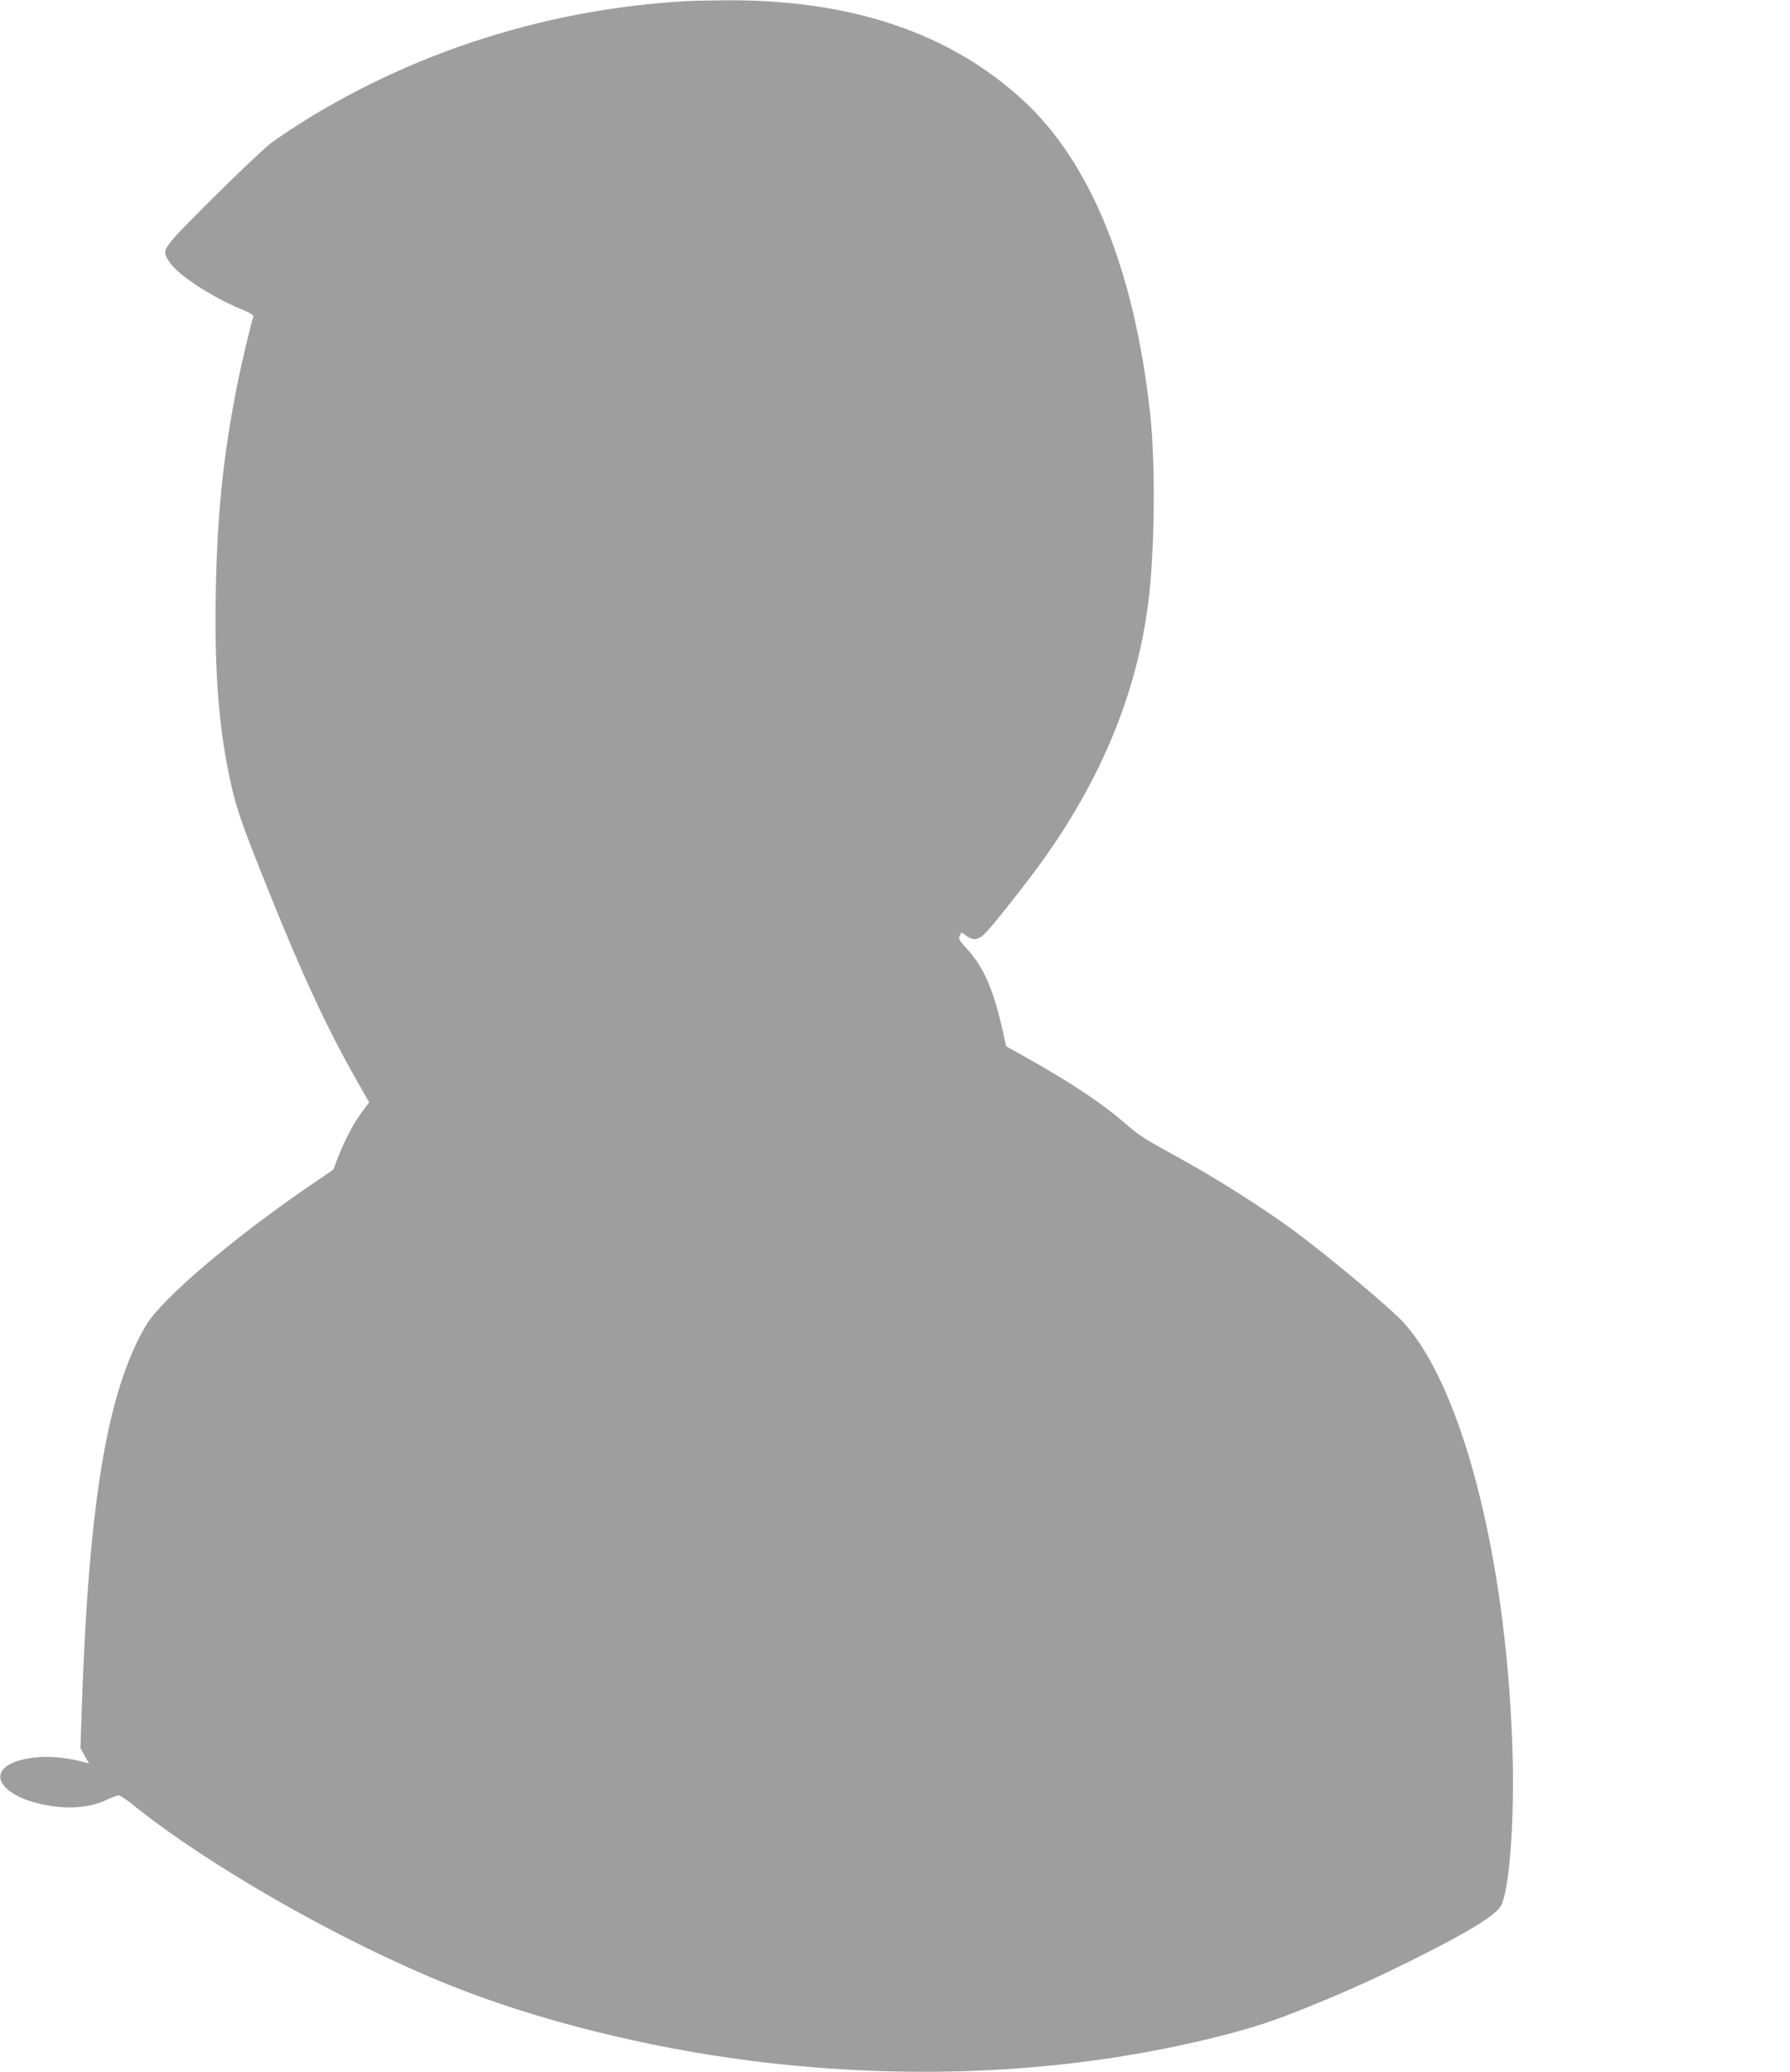 <?xml version="1.0" standalone="no"?>
<!DOCTYPE svg PUBLIC "-//W3C//DTD SVG 20010904//EN"
 "http://www.w3.org/TR/2001/REC-SVG-20010904/DTD/svg10.dtd">
<svg version="1.0" xmlns="http://www.w3.org/2000/svg"
 width="1106pt" height="1280pt" viewBox="0 0 1106 1280"
 preserveAspectRatio="xMidYMid meet">
<g transform="translate(0,1280) scale(0.1,-0.1)"
fill="#9e9e9e" stroke="none">
<path d="M4240 12793 c-821 -47 -1608 -288 -2301 -703 -97 -59 -217 -138 -266
-175 -48 -38 -215 -196 -370 -351 -315 -315 -307 -304 -254 -385 53 -79 256
-212 444 -290 58 -24 76 -36 72 -47 -13 -34 -75 -296 -99 -417 -87 -439 -124
-802 -133 -1285 -9 -506 21 -866 98 -1200 32 -136 63 -227 183 -530 244 -613
403 -958 603 -1307 l64 -112 -47 -63 c-51 -69 -106 -175 -148 -283 l-27 -70
-132 -90 c-489 -334 -931 -710 -1027 -875 -240 -410 -354 -1100 -396 -2401
l-7 -207 26 -47 27 -47 -28 7 c-137 36 -260 42 -366 20 -283 -60 -153 -256
196 -295 112 -13 220 2 303 41 34 16 69 29 78 29 8 0 39 -20 69 -43 476 -387
1310 -863 1981 -1131 536 -215 1214 -384 1862 -466 1013 -127 2001 -74 2905
156 206 53 323 92 538 179 232 94 424 181 658 298 334 167 499 269 529 327 49
94 80 485 72 885 -26 1196 -299 2299 -672 2713 -81 90 -469 414 -685 574 -192
140 -476 320 -700 443 -207 113 -252 141 -325 205 -148 130 -340 258 -614 412
l-134 75 -23 102 c-56 249 -116 386 -215 495 -53 57 -59 68 -49 86 l11 21 29
-21 c53 -37 82 -28 147 48 85 99 259 322 340 437 356 504 566 1020 637 1565
41 319 47 863 12 1180 -98 883 -366 1544 -782 1928 -455 421 -1073 628 -1854
620 -96 -1 -200 -3 -230 -5z"/>
</g>
</svg>
